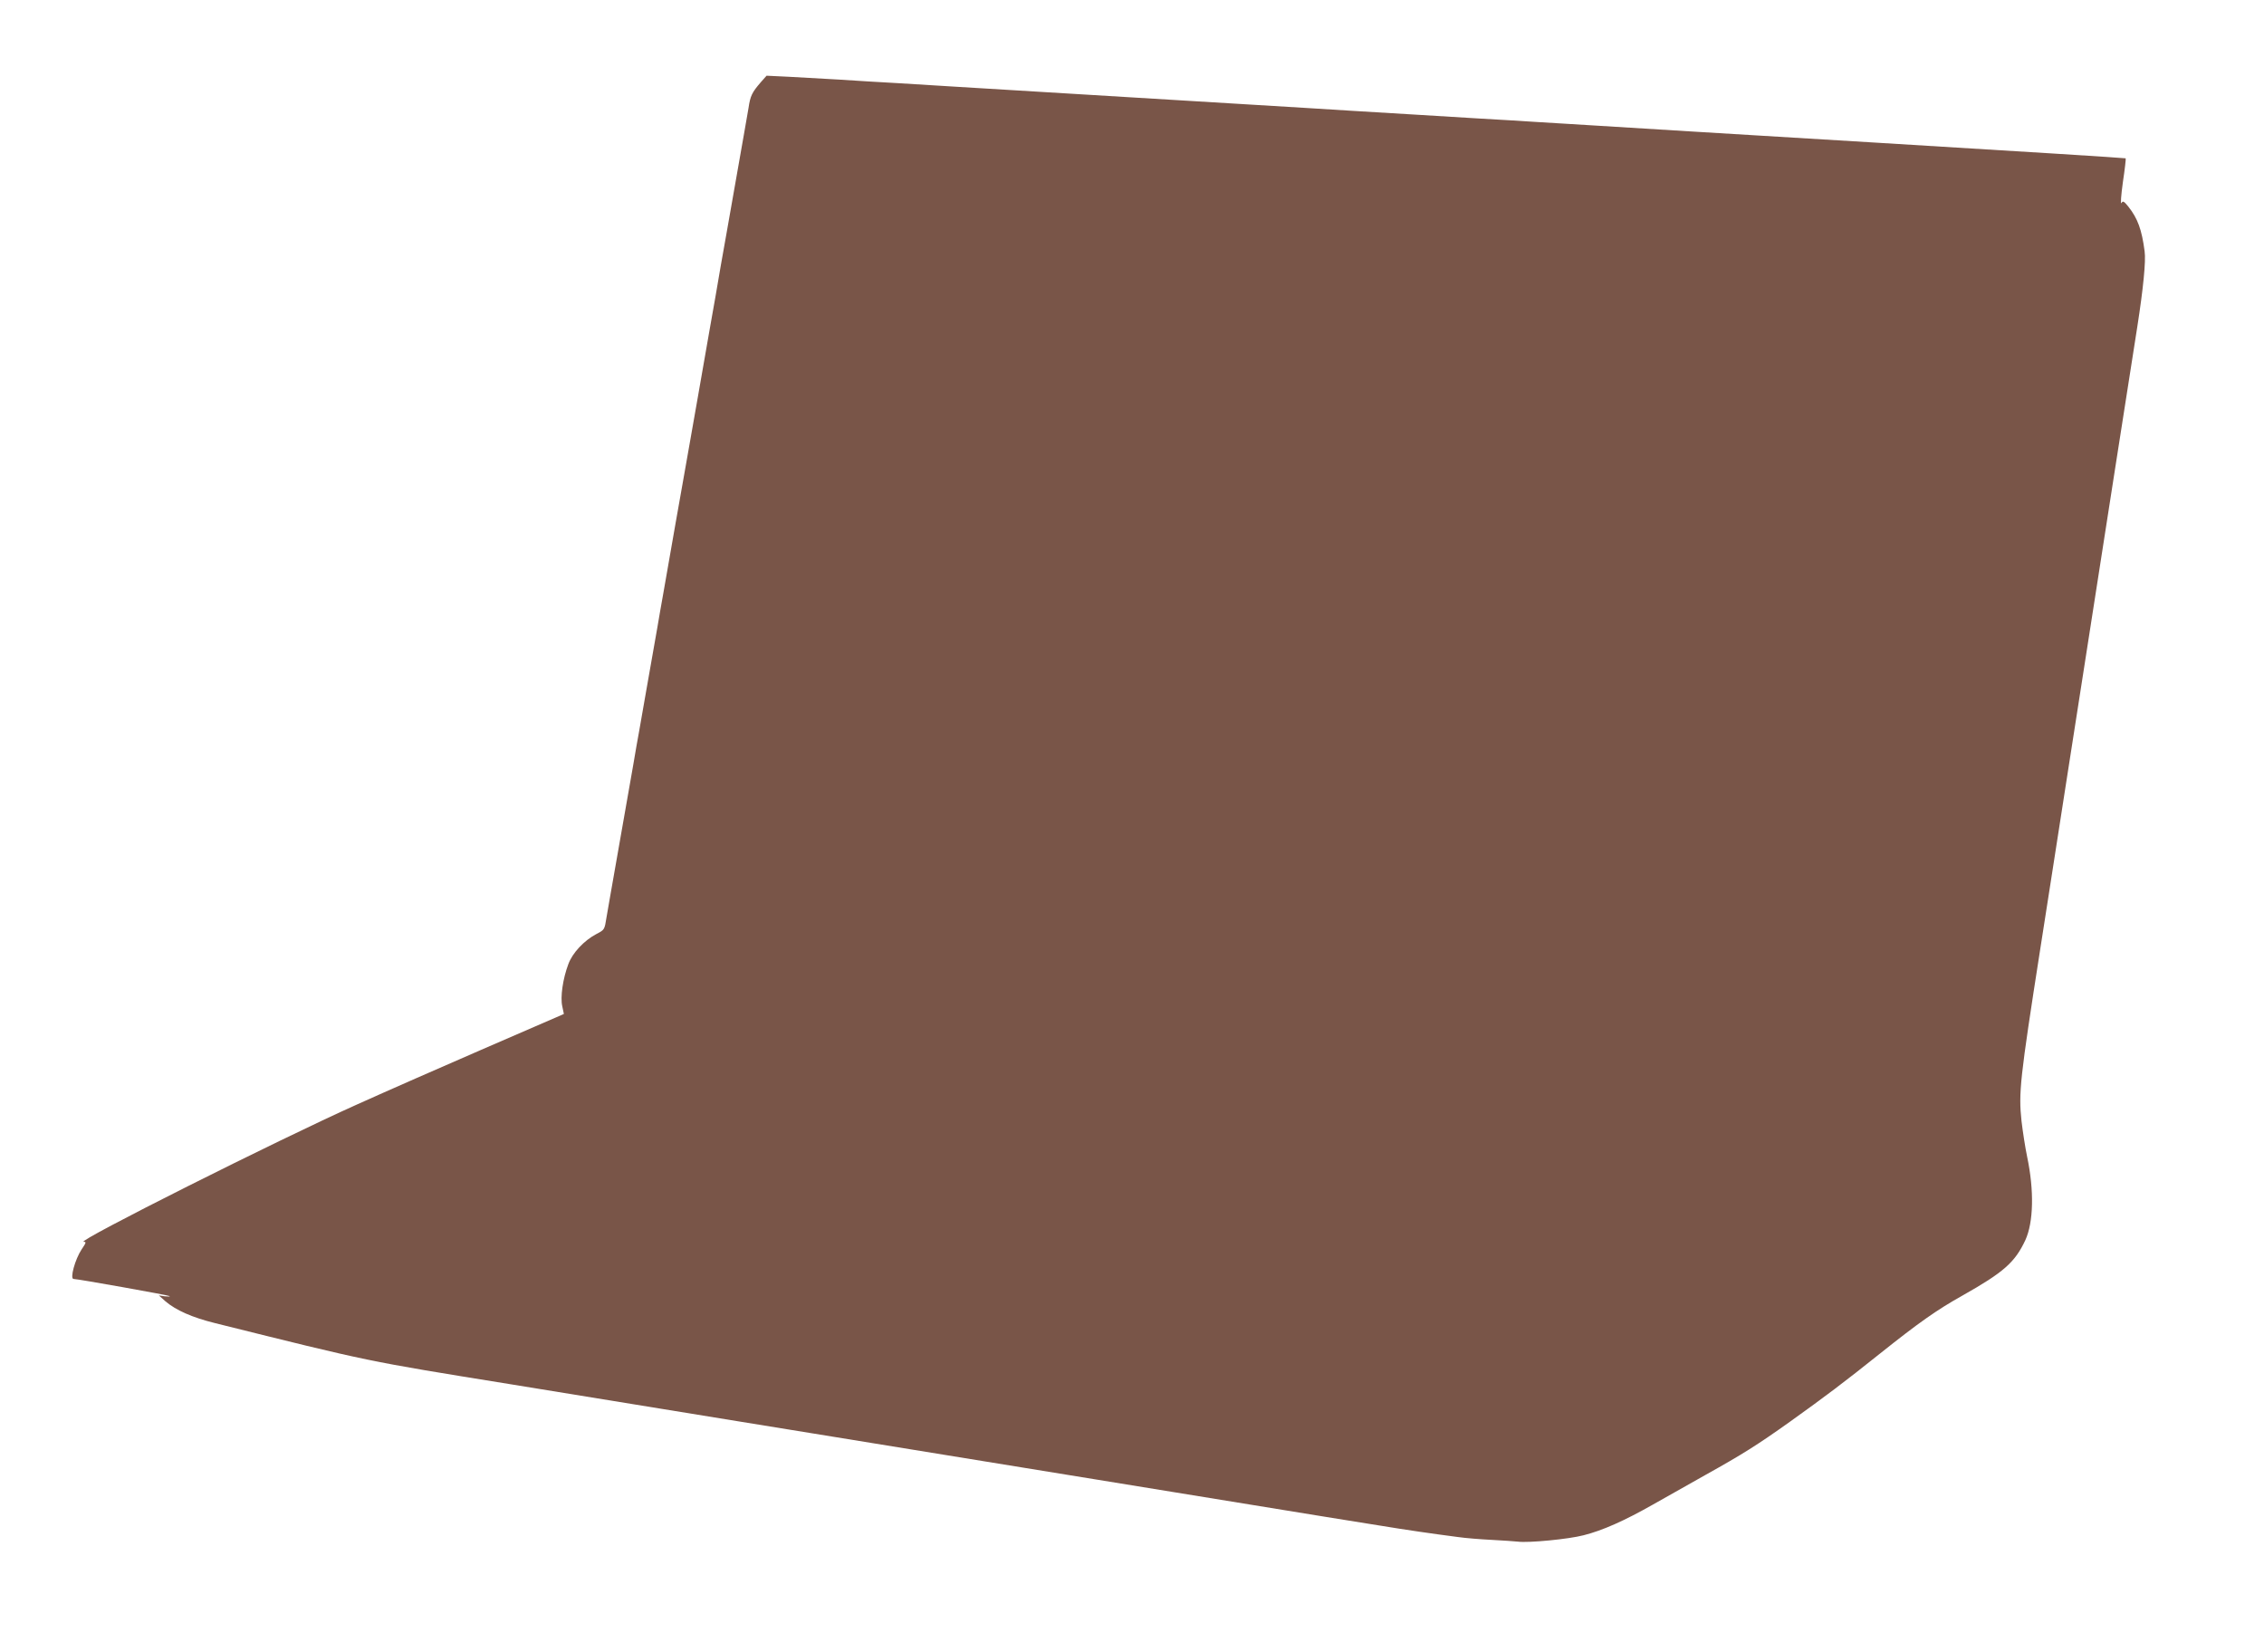 <?xml version="1.0" standalone="no"?>
<!DOCTYPE svg PUBLIC "-//W3C//DTD SVG 20010904//EN"
 "http://www.w3.org/TR/2001/REC-SVG-20010904/DTD/svg10.dtd">
<svg version="1.0" xmlns="http://www.w3.org/2000/svg"
 width="1280pt" height="934pt" viewBox="0 0 1280 934"
 preserveAspectRatio="xMidYMid meet">
<g transform="translate(0,934) scale(0.1,-0.1)"
fill="#795548" stroke="none">
<path d="M4302 8876 c-50 -58 -60 -77 -70 -146 -6 -36 -18 -105 -27 -155 -25
-140 -62 -351 -95 -540 -11 -60 -26 -149 -35 -197 -8 -49 -22 -127 -30 -175
-9 -49 -24 -137 -35 -198 -19 -106 -33 -189 -65 -372 -9 -49 -27 -153 -41
-233 -14 -80 -34 -194 -45 -255 -11 -60 -28 -159 -39 -220 -10 -60 -26 -150
-35 -200 -9 -49 -24 -139 -35 -200 -11 -60 -26 -148 -34 -195 -38 -214 -48
-272 -66 -375 -11 -60 -26 -150 -35 -200 -9 -49 -25 -139 -35 -200 -36 -202
-113 -643 -130 -740 -5 -27 -14 -82 -21 -121 -11 -70 -11 -70 -57 -94 -70 -37
-136 -107 -159 -171 -31 -82 -46 -187 -34 -238 l9 -43 -41 -18 c-23 -10 -215
-93 -427 -185 -212 -92 -527 -230 -700 -308 -447 -200 -1594 -776 -1547 -777
16 0 14 -5 -11 -42 -38 -57 -68 -168 -46 -168 23 0 539 -92 543 -97 3 -3 -9
-3 -28 -1 l-33 5 38 -34 c59 -50 151 -91 281 -123 884 -220 844 -212 1668
-345 88 -14 282 -46 430 -70 149 -24 342 -56 430 -70 88 -14 282 -46 430 -70
149 -24 340 -55 425 -69 301 -49 1182 -192 1605 -261 154 -25 348 -57 430 -70
83 -13 276 -45 430 -70 154 -25 348 -57 430 -70 83 -13 220 -35 305 -49 152
-25 290 -45 443 -65 42 -6 128 -13 190 -16 61 -3 128 -8 149 -10 59 -8 287 14
371 36 107 27 229 81 393 174 77 43 210 118 296 167 210 117 294 170 478 301
197 141 305 222 510 386 217 173 320 246 465 327 234 132 297 188 356 314 46
101 50 280 10 470 -11 52 -25 144 -32 203 -17 160 -9 236 106 972 20 127 52
331 71 455 19 124 57 367 84 540 27 173 65 419 85 545 112 722 272 1744 309
1980 33 212 49 370 41 425 -16 122 -39 185 -92 252 -25 31 -31 34 -39 20 -6
-9 -2 44 8 117 11 73 18 135 16 136 -2 2 -640 42 -1418 89 -778 47 -1488 90
-1577 96 -90 5 -237 15 -328 20 -91 6 -240 15 -332 20 -93 6 -240 15 -328 20
-299 18 -500 30 -655 40 -85 5 -234 14 -330 20 -96 6 -245 15 -330 20 -85 5
-234 14 -330 20 -96 6 -245 15 -330 20 -85 5 -234 14 -330 20 -96 6 -245 15
-330 20 -85 5 -231 14 -325 20 -93 5 -242 14 -330 20 -88 5 -216 12 -285 16
l-126 6 -32 -36z"/>
</g>
</svg>
